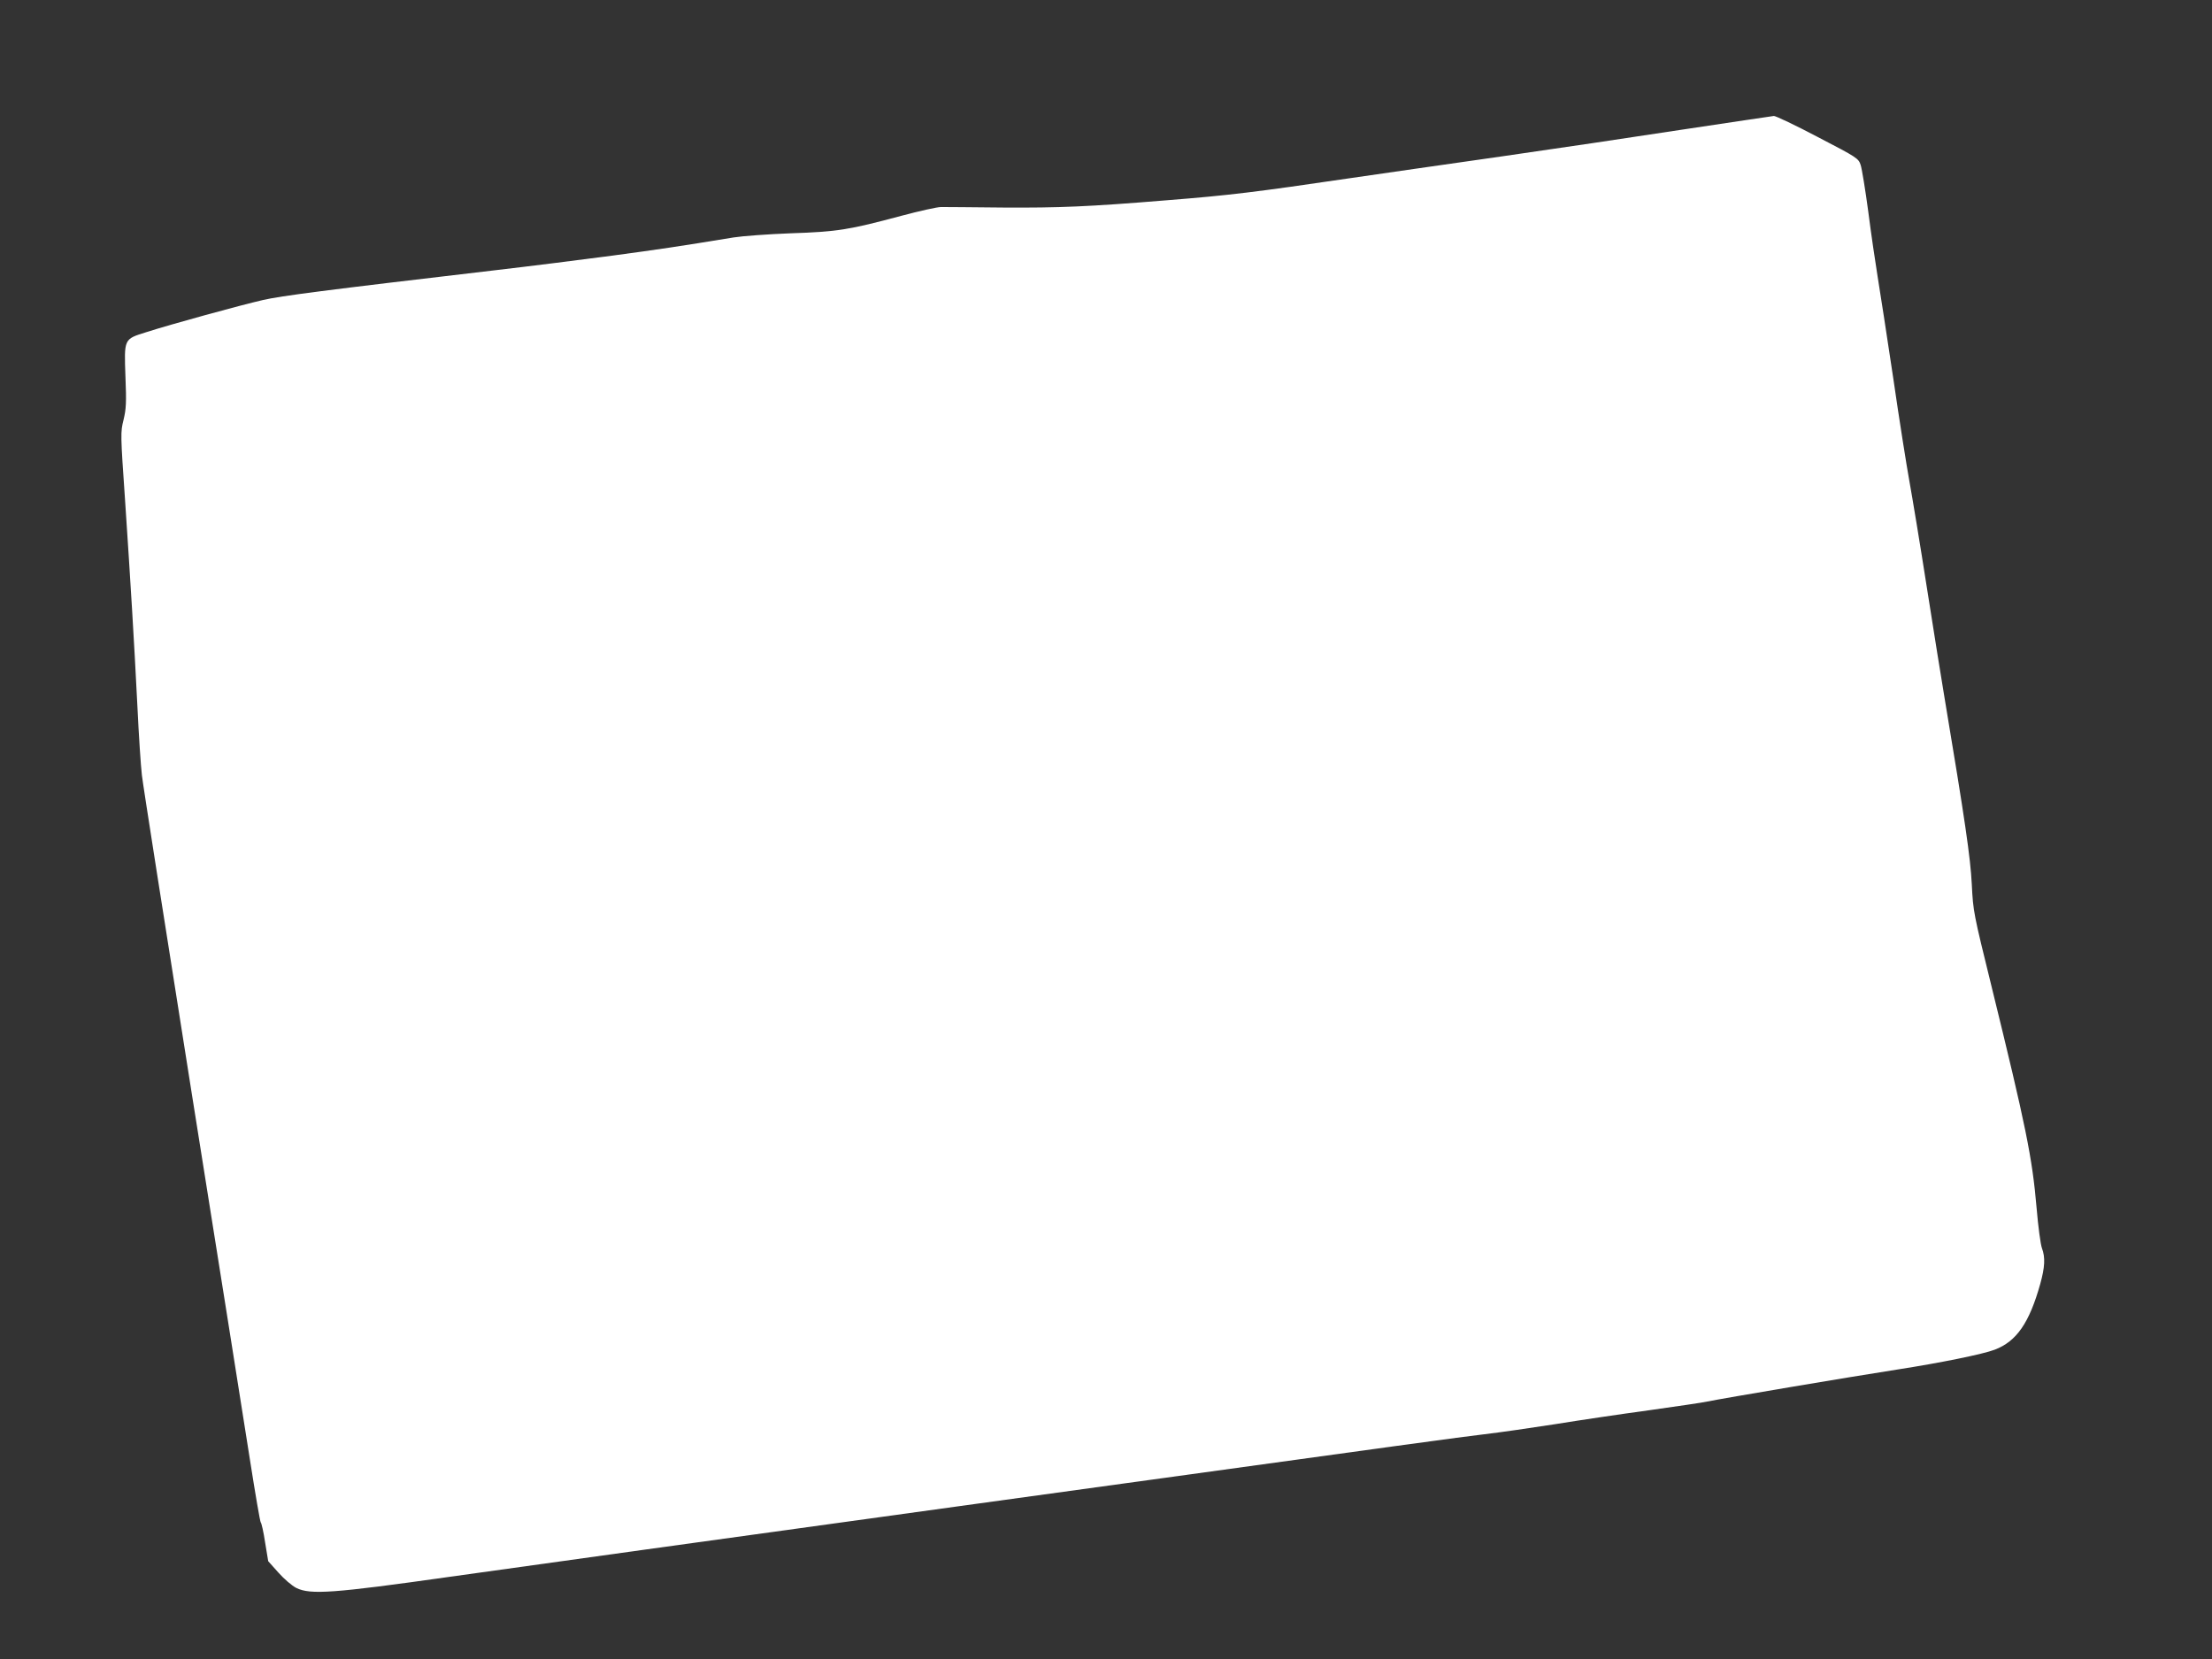 <?xml version="1.0" standalone="no"?>
<!DOCTYPE svg PUBLIC "-//W3C//DTD SVG 20010904//EN"
 "http://www.w3.org/TR/2001/REC-SVG-20010904/DTD/svg10.dtd">
<svg version="1.0" xmlns="http://www.w3.org/2000/svg"
 width="1280pt" height="960pt" viewBox="0 0 1280 960"
 preserveAspectRatio="xMidYMid meet">
<rect x="0" y="0" width="1280" height="960" fill="#333333" stroke="none"/>
<g transform="translate(0,960) scale(0.1,-0.1)"
fill="#ffffff" stroke="none">
<path d="M9735 8850 c-280 -43 -751 -113 -1045 -155 -294 -42 -686 -98 -870
-125 -558 -82 -703 -100 -1070 -129 -450 -37 -623 -44 -945 -42 -176 2 -338 3
-360 3 -22 0 -125 -23 -230 -51 -302 -81 -368 -92 -640 -101 -132 -5 -280 -16
-330 -24 -323 -53 -432 -69 -700 -105 -165 -22 -475 -61 -690 -86 -981 -115
-1228 -147 -1333 -171 -131 -30 -532 -140 -675 -186 -131 -41 -129 -36 -121
-260 6 -148 4 -184 -11 -247 -18 -72 -18 -80 9 -470 33 -494 51 -790 71 -1186
8 -170 20 -350 26 -400 5 -49 136 -880 289 -1845 154 -965 305 -1917 336
-2115 31 -198 59 -362 63 -365 4 -3 16 -54 25 -115 l18 -109 59 -66 c33 -37
78 -76 104 -89 81 -40 213 -31 890 65 325 46 1652 230 2950 409 2871 396 2820
389 3030 415 94 11 280 38 415 59 135 22 378 58 540 80 162 23 315 45 340 51
93 19 828 143 1105 186 244 38 491 88 558 114 126 48 200 155 263 380 27 97
30 154 10 207 -8 21 -22 126 -31 233 -25 292 -62 473 -261 1283 -104 423 -106
430 -114 590 -8 155 -38 363 -159 1087 -16 96 -62 380 -101 630 -39 250 -85
527 -101 615 -16 88 -59 358 -94 600 -36 242 -77 505 -90 585 -13 80 -38 249
-54 375 -17 127 -37 249 -44 270 -13 39 -19 43 -248 162 -129 68 -243 122
-254 122 -11 -1 -249 -37 -530 -79z"/>
</g>
</svg>
